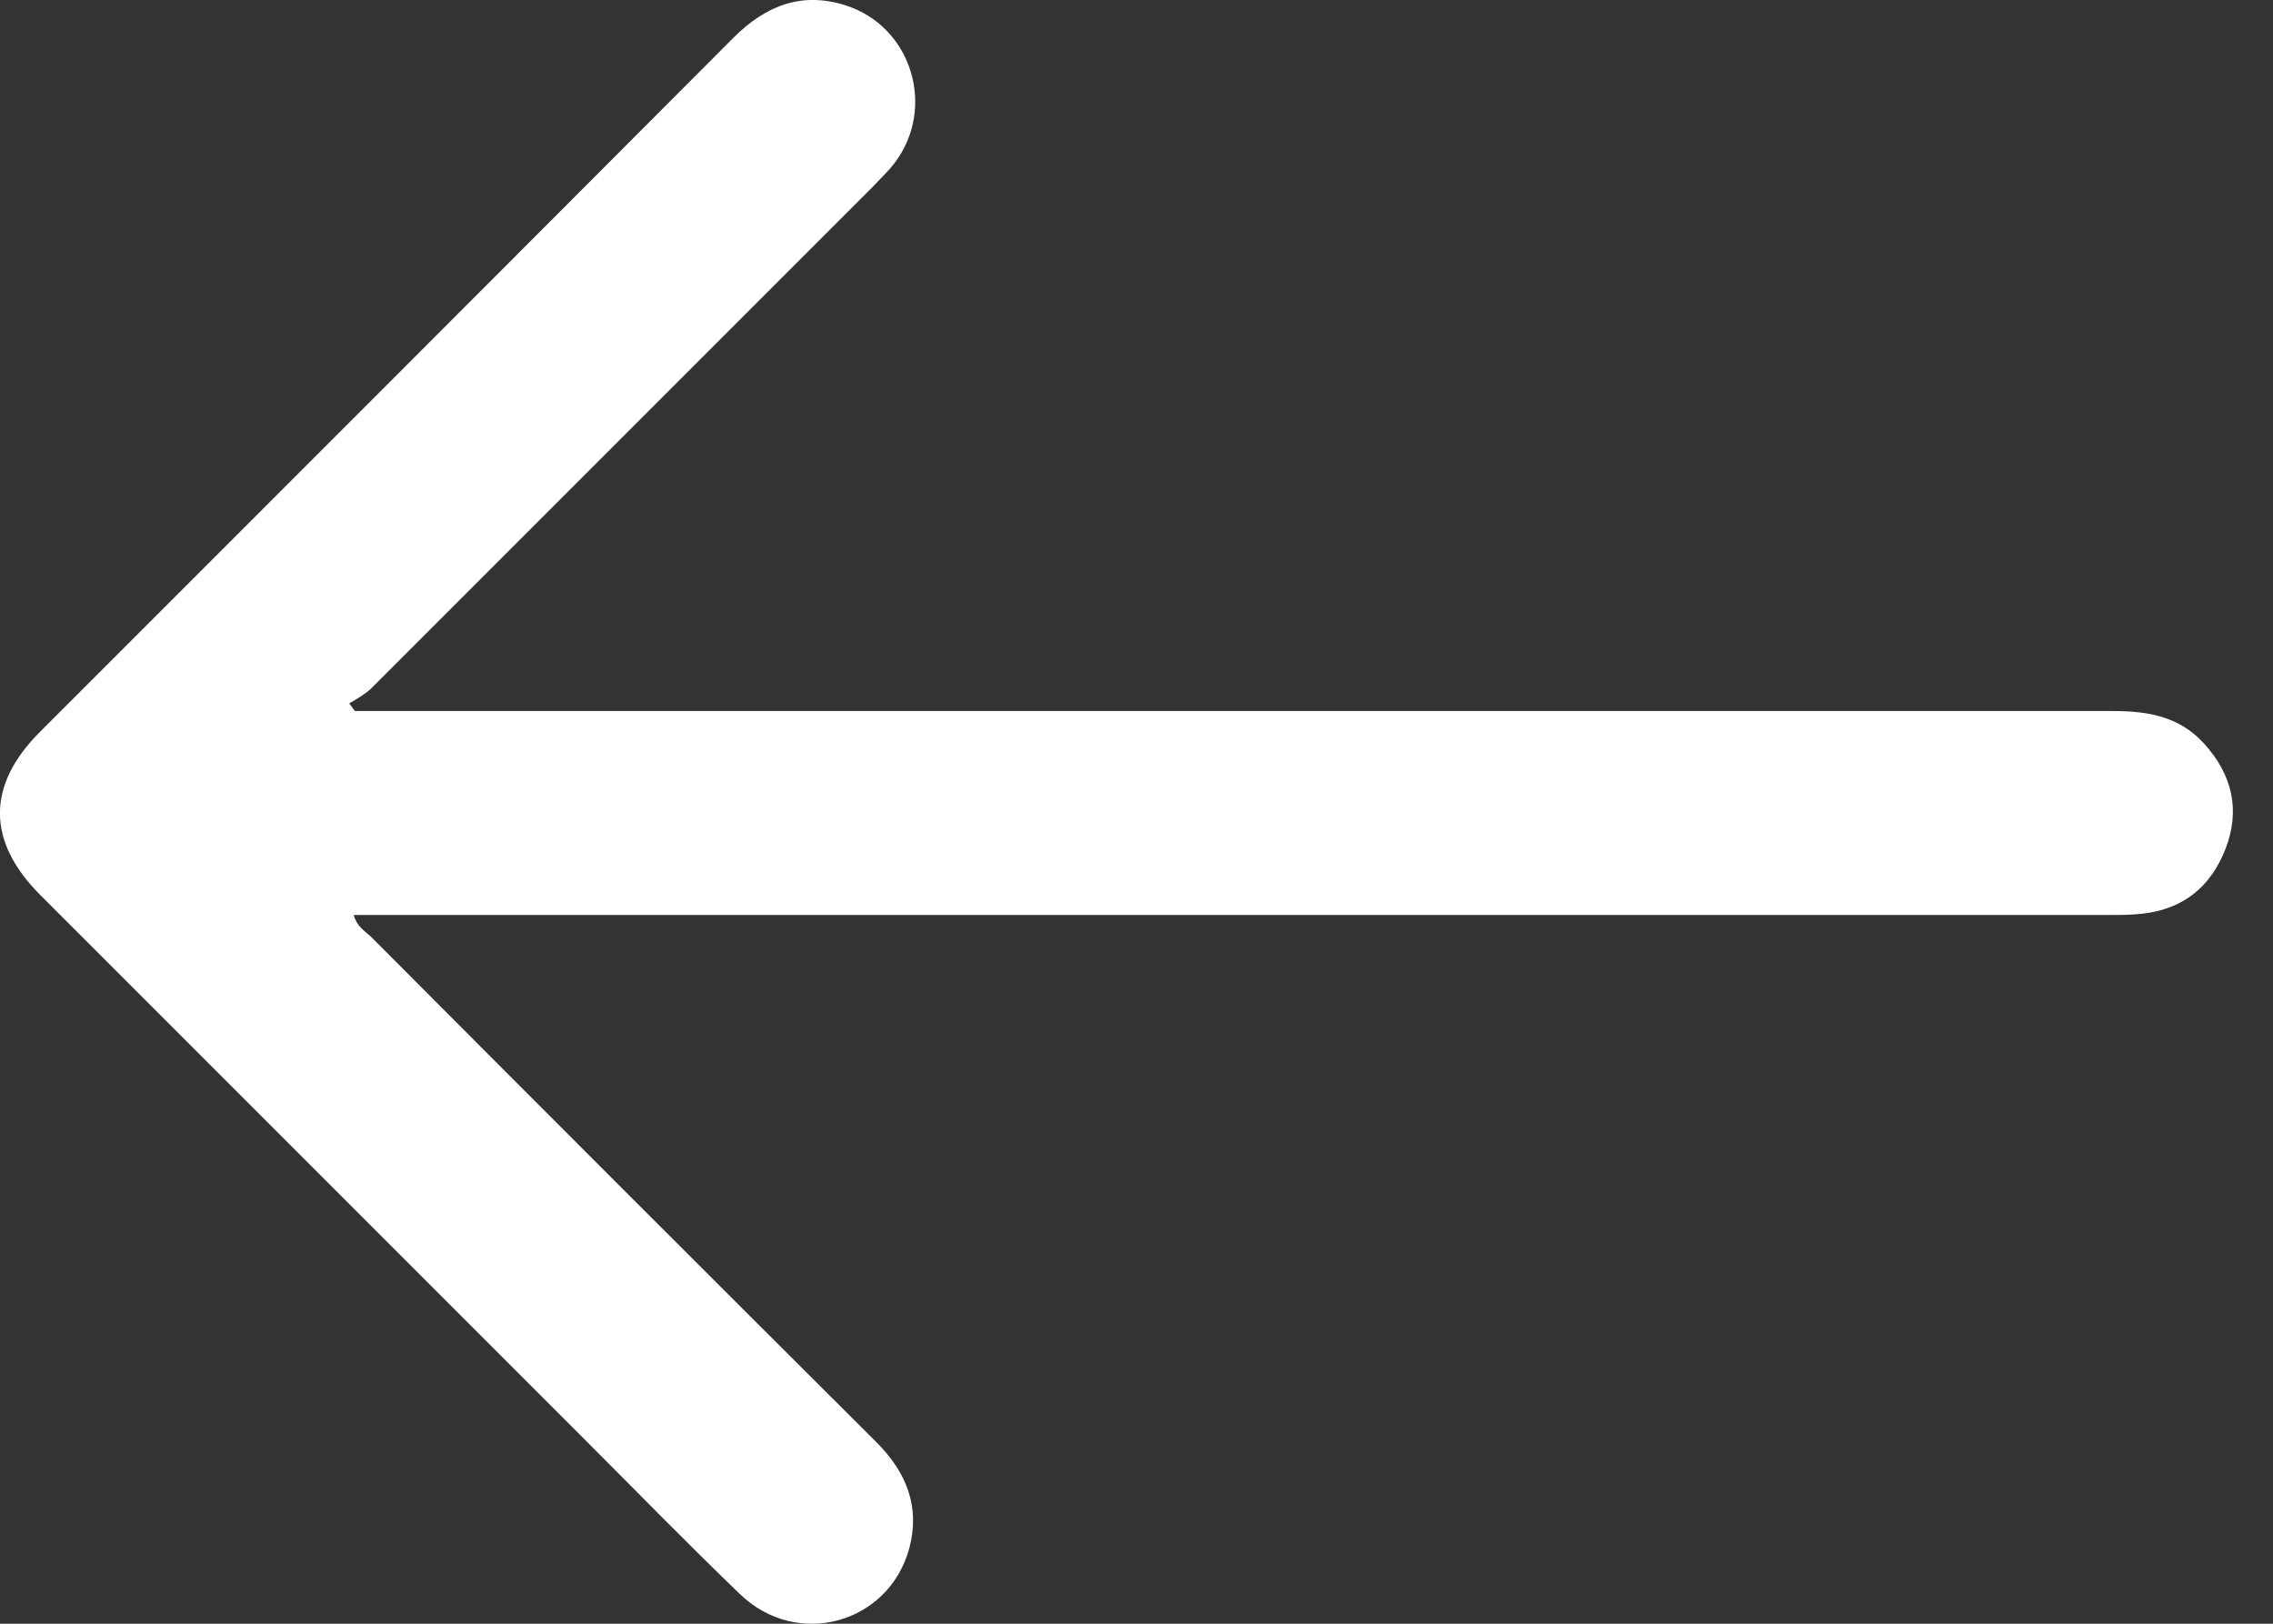 <svg width="28" height="20" viewBox="0 0 28 20" fill="none" xmlns="http://www.w3.org/2000/svg">
<rect x="0" y="0" width="28" height="20" fill="#333333" stroke="none"/>
<path d="M4.372 8.758C4.482 8.758 4.584 8.758 4.693 8.758C11.805 8.758 18.918 8.758 26.03 8.758C26.452 8.758 26.844 8.821 27.149 9.157C27.493 9.533 27.603 9.971 27.415 10.456C27.235 10.918 26.898 11.199 26.39 11.254C26.257 11.27 26.116 11.27 25.983 11.27C18.878 11.27 11.782 11.27 4.677 11.27C4.576 11.27 4.474 11.27 4.357 11.27C4.396 11.411 4.49 11.465 4.568 11.536C6.641 13.617 8.715 15.69 10.796 17.764C11.164 18.132 11.336 18.554 11.203 19.063C10.953 20.002 9.818 20.315 9.114 19.634C8.472 19.016 7.854 18.382 7.228 17.756C4.983 15.511 2.745 13.273 0.499 11.027C-0.166 10.362 -0.166 9.674 0.491 9.016C3.34 6.168 6.188 3.32 9.036 0.464C9.427 0.073 9.873 -0.107 10.413 0.065C11.234 0.324 11.539 1.333 11.015 2.014C10.937 2.115 10.843 2.201 10.757 2.295C8.691 4.361 6.634 6.419 4.568 8.484C4.49 8.555 4.396 8.609 4.302 8.664C4.325 8.696 4.349 8.727 4.372 8.758Z" fill="white"/>
</svg>
